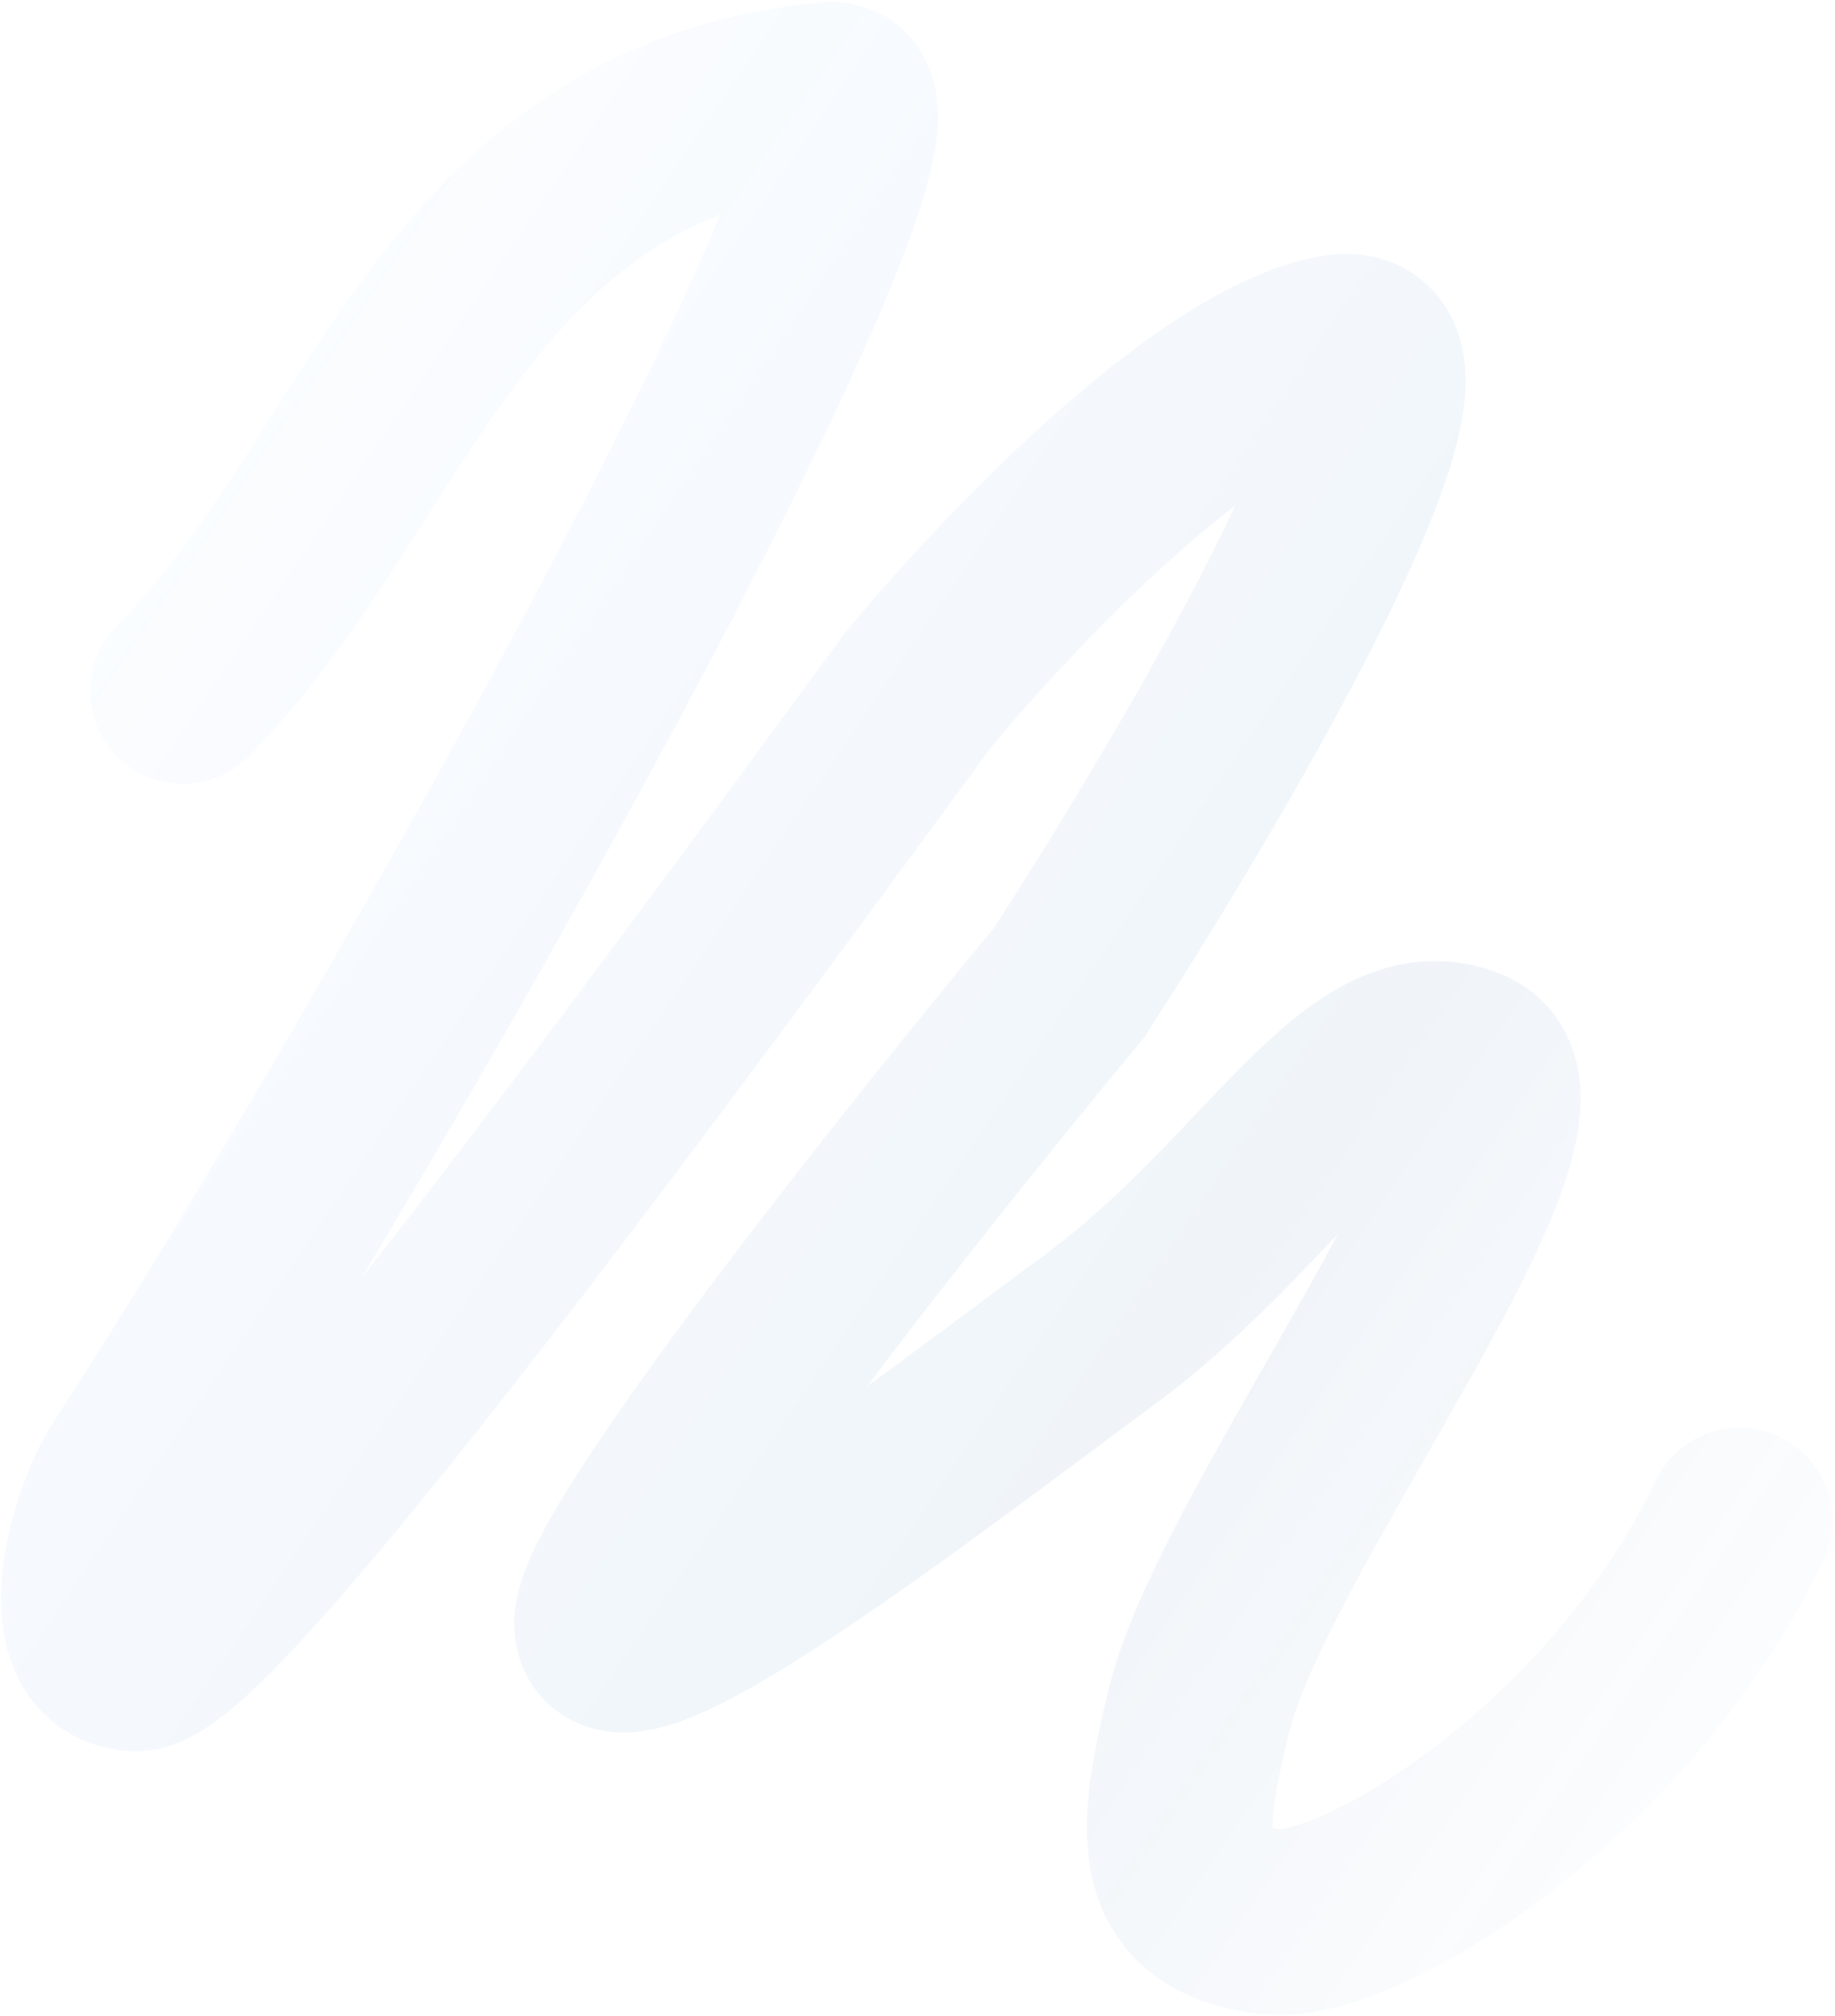 <?xml version="1.0" encoding="UTF-8"?> <svg xmlns="http://www.w3.org/2000/svg" width="613" height="673" viewBox="0 0 613 673" fill="none"><path d="M61.102 230.667C129.965 161.26 151.102 43.686 277.102 31.686C315.328 28.046 136.211 349.309 45.102 489.686C33.09 506.828 21.31 552.45 45.102 553.686C68.893 554.922 222.277 345.335 306.494 230.667C335.213 195.616 403.463 123.615 446.718 116.024C489.973 108.432 404.962 254.308 357.05 328.195C306.909 388.554 205.882 515.549 202.897 540.661C199.166 572.05 309.441 486.675 367.474 443.834C425.507 400.993 454.647 339.796 489.797 353.922C525.872 368.419 416.203 508.317 400.797 570.152C390.257 612.455 388.212 637.295 424.528 641.612C453.58 645.065 541.102 591.687 581.102 507.687" stroke="url(#paint0_linear_109_134)" stroke-opacity="0.07" stroke-width="62" stroke-linecap="round"></path><defs><linearGradient id="paint0_linear_109_134" x1="-18.898" y1="201.687" x2="580.902" y2="609.194" gradientUnits="userSpaceOnUse"><stop stop-color="#177CE8" stop-opacity="0.2"></stop><stop offset="0.279" stop-color="#177CE8" stop-opacity="0.57"></stop><stop offset="0.659" stop-color="#004A9B" stop-opacity="0.85"></stop><stop offset="0.994" stop-color="#004A9B" stop-opacity="0.14"></stop></linearGradient></defs></svg> 